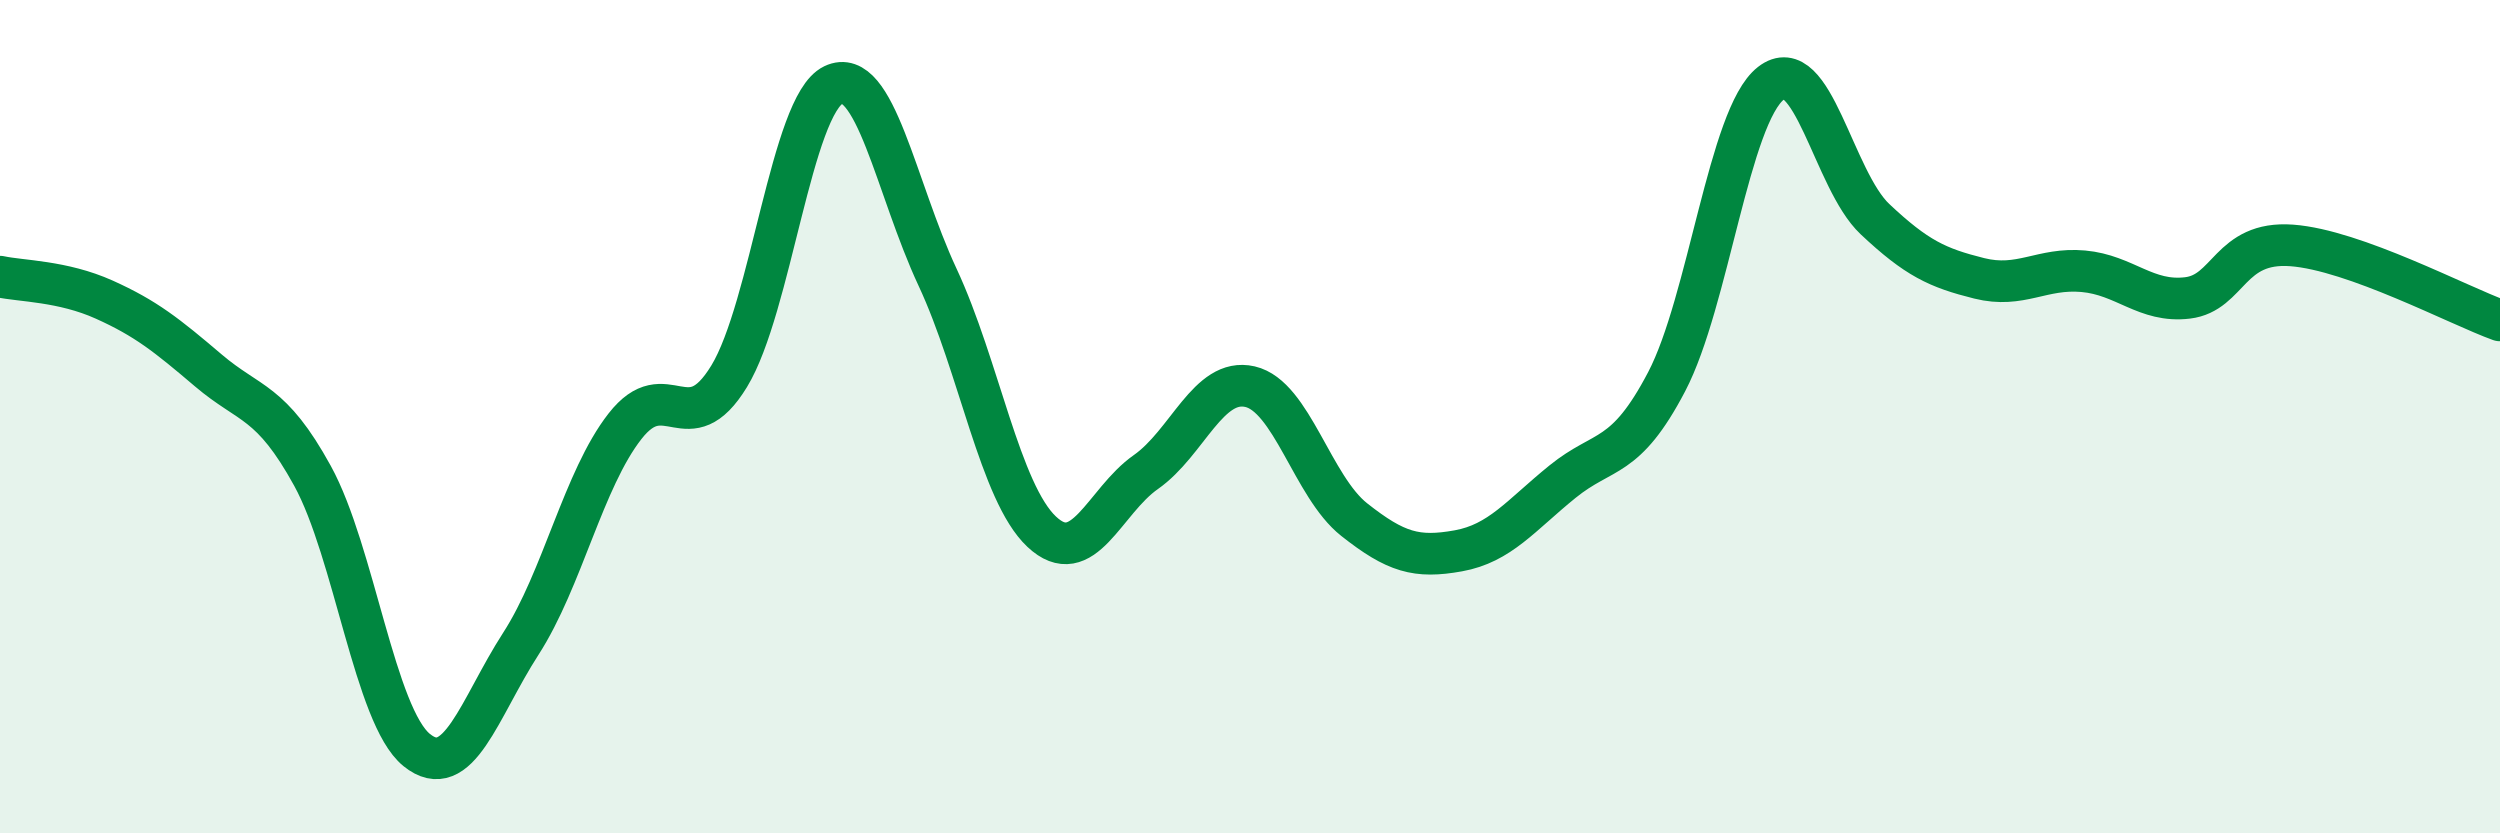
    <svg width="60" height="20" viewBox="0 0 60 20" xmlns="http://www.w3.org/2000/svg">
      <path
        d="M 0,6.64 C 0.5,6.75 1.5,6.74 2.5,7.19 C 3.5,7.64 4,8.04 5,8.89 C 6,9.74 6.5,9.6 7.5,11.42 C 8.5,13.24 9,17.19 10,18 C 11,18.81 11.5,17 12.5,15.45 C 13.5,13.9 14,11.51 15,10.23 C 16,8.95 16.5,10.67 17.5,9.03 C 18.5,7.39 19,2.52 20,2.04 C 21,1.56 21.5,4.51 22.5,6.65 C 23.5,8.79 24,11.82 25,12.76 C 26,13.7 26.5,12.03 27.5,11.33 C 28.5,10.63 29,9.05 30,9.28 C 31,9.51 31.5,11.68 32.5,12.47 C 33.5,13.26 34,13.4 35,13.22 C 36,13.04 36.5,12.37 37.5,11.56 C 38.5,10.75 39,11.07 40,9.16 C 41,7.25 41.5,2.78 42.5,2 C 43.5,1.22 44,4.32 45,5.26 C 46,6.2 46.5,6.43 47.5,6.68 C 48.5,6.93 49,6.42 50,6.51 C 51,6.6 51.5,7.27 52.5,7.15 C 53.5,7.03 53.5,5.78 55,5.89 C 56.5,6 59,7.33 60,7.69L60 20L0 20Z"
        fill="#008740"
        opacity="0.1"
        stroke-linecap="round"
        stroke-linejoin="round"
      />
      <path
        d="M 0,6.64 C 0.5,6.75 1.5,6.74 2.5,7.19 C 3.5,7.64 4,8.04 5,8.89 C 6,9.74 6.5,9.6 7.5,11.42 C 8.5,13.24 9,17.19 10,18 C 11,18.81 11.5,17 12.5,15.45 C 13.5,13.9 14,11.51 15,10.23 C 16,8.95 16.5,10.67 17.5,9.03 C 18.5,7.39 19,2.52 20,2.04 C 21,1.56 21.5,4.51 22.5,6.65 C 23.5,8.79 24,11.82 25,12.76 C 26,13.7 26.5,12.03 27.5,11.33 C 28.5,10.63 29,9.05 30,9.28 C 31,9.51 31.5,11.68 32.5,12.47 C 33.5,13.26 34,13.4 35,13.22 C 36,13.04 36.5,12.37 37.5,11.56 C 38.5,10.75 39,11.07 40,9.16 C 41,7.25 41.5,2.78 42.5,2 C 43.5,1.22 44,4.32 45,5.26 C 46,6.2 46.5,6.43 47.5,6.68 C 48.5,6.93 49,6.42 50,6.51 C 51,6.6 51.5,7.27 52.5,7.15 C 53.5,7.03 53.5,5.78 55,5.89 C 56.5,6 59,7.33 60,7.69"
        stroke="#008740"
        stroke-width="1"
        fill="none"
        stroke-linecap="round"
        stroke-linejoin="round"
      />
    </svg>
  